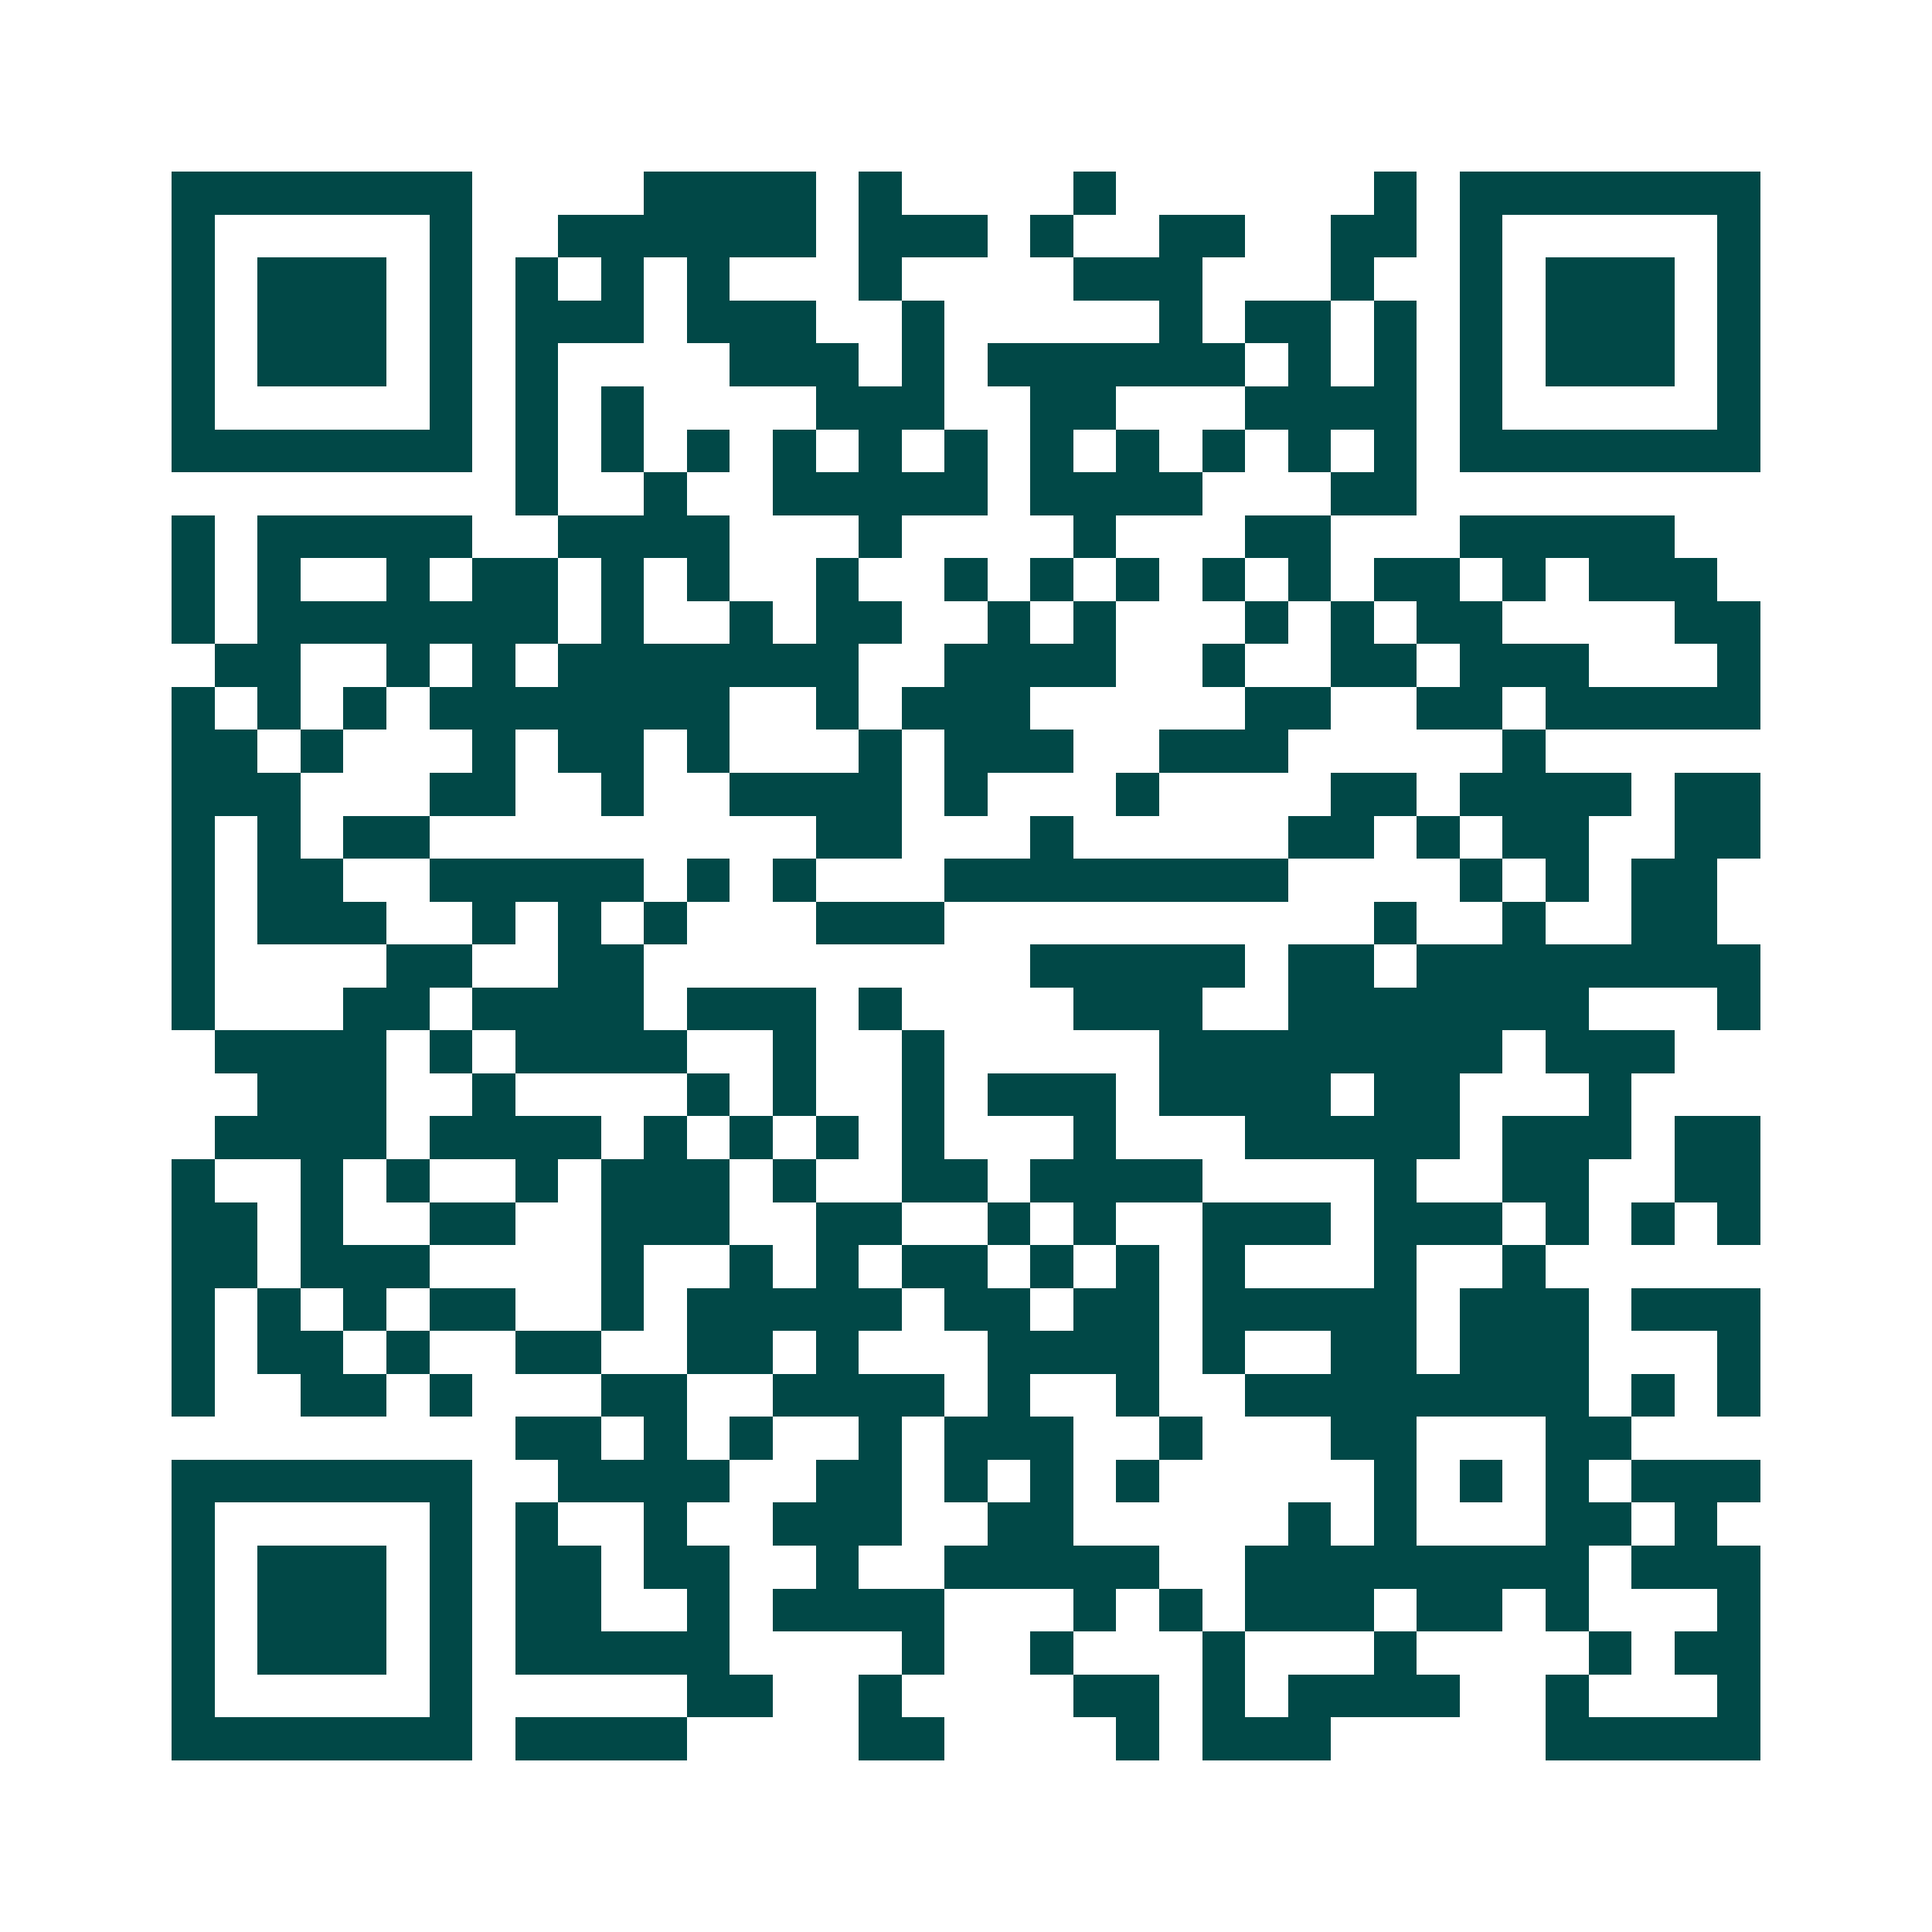 <svg xmlns="http://www.w3.org/2000/svg" width="200" height="200" viewBox="0 0 45 45" shape-rendering="crispEdges"><path fill="#ffffff" d="M0 0h45v45H0z"/><path stroke="#014847" d="M4 4.5h7m4 0h4m1 0h1m4 0h1m6 0h1m1 0h7M4 5.5h1m5 0h1m2 0h6m1 0h3m1 0h1m2 0h2m2 0h2m1 0h1m5 0h1M4 6.5h1m1 0h3m1 0h1m1 0h1m1 0h1m1 0h1m3 0h1m4 0h3m3 0h1m2 0h1m1 0h3m1 0h1M4 7.5h1m1 0h3m1 0h1m1 0h3m1 0h3m2 0h1m5 0h1m1 0h2m1 0h1m1 0h1m1 0h3m1 0h1M4 8.5h1m1 0h3m1 0h1m1 0h1m4 0h3m1 0h1m1 0h6m1 0h1m1 0h1m1 0h1m1 0h3m1 0h1M4 9.5h1m5 0h1m1 0h1m1 0h1m4 0h3m2 0h2m3 0h4m1 0h1m5 0h1M4 10.5h7m1 0h1m1 0h1m1 0h1m1 0h1m1 0h1m1 0h1m1 0h1m1 0h1m1 0h1m1 0h1m1 0h1m1 0h7M12 11.5h1m2 0h1m2 0h5m1 0h4m3 0h2M4 12.5h1m1 0h5m2 0h4m3 0h1m4 0h1m3 0h2m3 0h5M4 13.5h1m1 0h1m2 0h1m1 0h2m1 0h1m1 0h1m2 0h1m2 0h1m1 0h1m1 0h1m1 0h1m1 0h1m1 0h2m1 0h1m1 0h3M4 14.5h1m1 0h7m1 0h1m2 0h1m1 0h2m2 0h1m1 0h1m3 0h1m1 0h1m1 0h2m4 0h2M5 15.5h2m2 0h1m1 0h1m1 0h7m2 0h4m2 0h1m2 0h2m1 0h3m3 0h1M4 16.5h1m1 0h1m1 0h1m1 0h7m2 0h1m1 0h3m5 0h2m2 0h2m1 0h5M4 17.5h2m1 0h1m3 0h1m1 0h2m1 0h1m3 0h1m1 0h3m2 0h3m5 0h1M4 18.5h3m3 0h2m2 0h1m2 0h4m1 0h1m3 0h1m4 0h2m1 0h4m1 0h2M4 19.5h1m1 0h1m1 0h2m9 0h2m3 0h1m5 0h2m1 0h1m1 0h2m2 0h2M4 20.5h1m1 0h2m2 0h5m1 0h1m1 0h1m3 0h8m4 0h1m1 0h1m1 0h2M4 21.5h1m1 0h3m2 0h1m1 0h1m1 0h1m3 0h3m10 0h1m2 0h1m2 0h2M4 22.5h1m4 0h2m2 0h2m9 0h5m1 0h2m1 0h8M4 23.5h1m3 0h2m1 0h4m1 0h3m1 0h1m4 0h3m2 0h7m3 0h1M5 24.5h4m1 0h1m1 0h4m2 0h1m2 0h1m5 0h8m1 0h3M6 25.5h3m2 0h1m4 0h1m1 0h1m2 0h1m1 0h3m1 0h4m1 0h2m3 0h1M5 26.5h4m1 0h4m1 0h1m1 0h1m1 0h1m1 0h1m3 0h1m3 0h5m1 0h3m1 0h2M4 27.5h1m2 0h1m1 0h1m2 0h1m1 0h3m1 0h1m2 0h2m1 0h4m4 0h1m2 0h2m2 0h2M4 28.5h2m1 0h1m2 0h2m2 0h3m2 0h2m2 0h1m1 0h1m2 0h3m1 0h3m1 0h1m1 0h1m1 0h1M4 29.5h2m1 0h3m4 0h1m2 0h1m1 0h1m1 0h2m1 0h1m1 0h1m1 0h1m3 0h1m2 0h1M4 30.5h1m1 0h1m1 0h1m1 0h2m2 0h1m1 0h5m1 0h2m1 0h2m1 0h5m1 0h3m1 0h3M4 31.5h1m1 0h2m1 0h1m2 0h2m2 0h2m1 0h1m3 0h4m1 0h1m2 0h2m1 0h3m3 0h1M4 32.5h1m2 0h2m1 0h1m3 0h2m2 0h4m1 0h1m2 0h1m2 0h8m1 0h1m1 0h1M12 33.5h2m1 0h1m1 0h1m2 0h1m1 0h3m2 0h1m3 0h2m3 0h2M4 34.5h7m2 0h4m2 0h2m1 0h1m1 0h1m1 0h1m5 0h1m1 0h1m1 0h1m1 0h3M4 35.5h1m5 0h1m1 0h1m2 0h1m2 0h3m2 0h2m5 0h1m1 0h1m3 0h2m1 0h1M4 36.5h1m1 0h3m1 0h1m1 0h2m1 0h2m2 0h1m2 0h5m2 0h8m1 0h3M4 37.5h1m1 0h3m1 0h1m1 0h2m2 0h1m1 0h4m3 0h1m1 0h1m1 0h3m1 0h2m1 0h1m3 0h1M4 38.5h1m1 0h3m1 0h1m1 0h5m4 0h1m2 0h1m3 0h1m3 0h1m4 0h1m1 0h2M4 39.5h1m5 0h1m5 0h2m2 0h1m4 0h2m1 0h1m1 0h4m2 0h1m3 0h1M4 40.5h7m1 0h4m4 0h2m4 0h1m1 0h3m5 0h5"/></svg>
